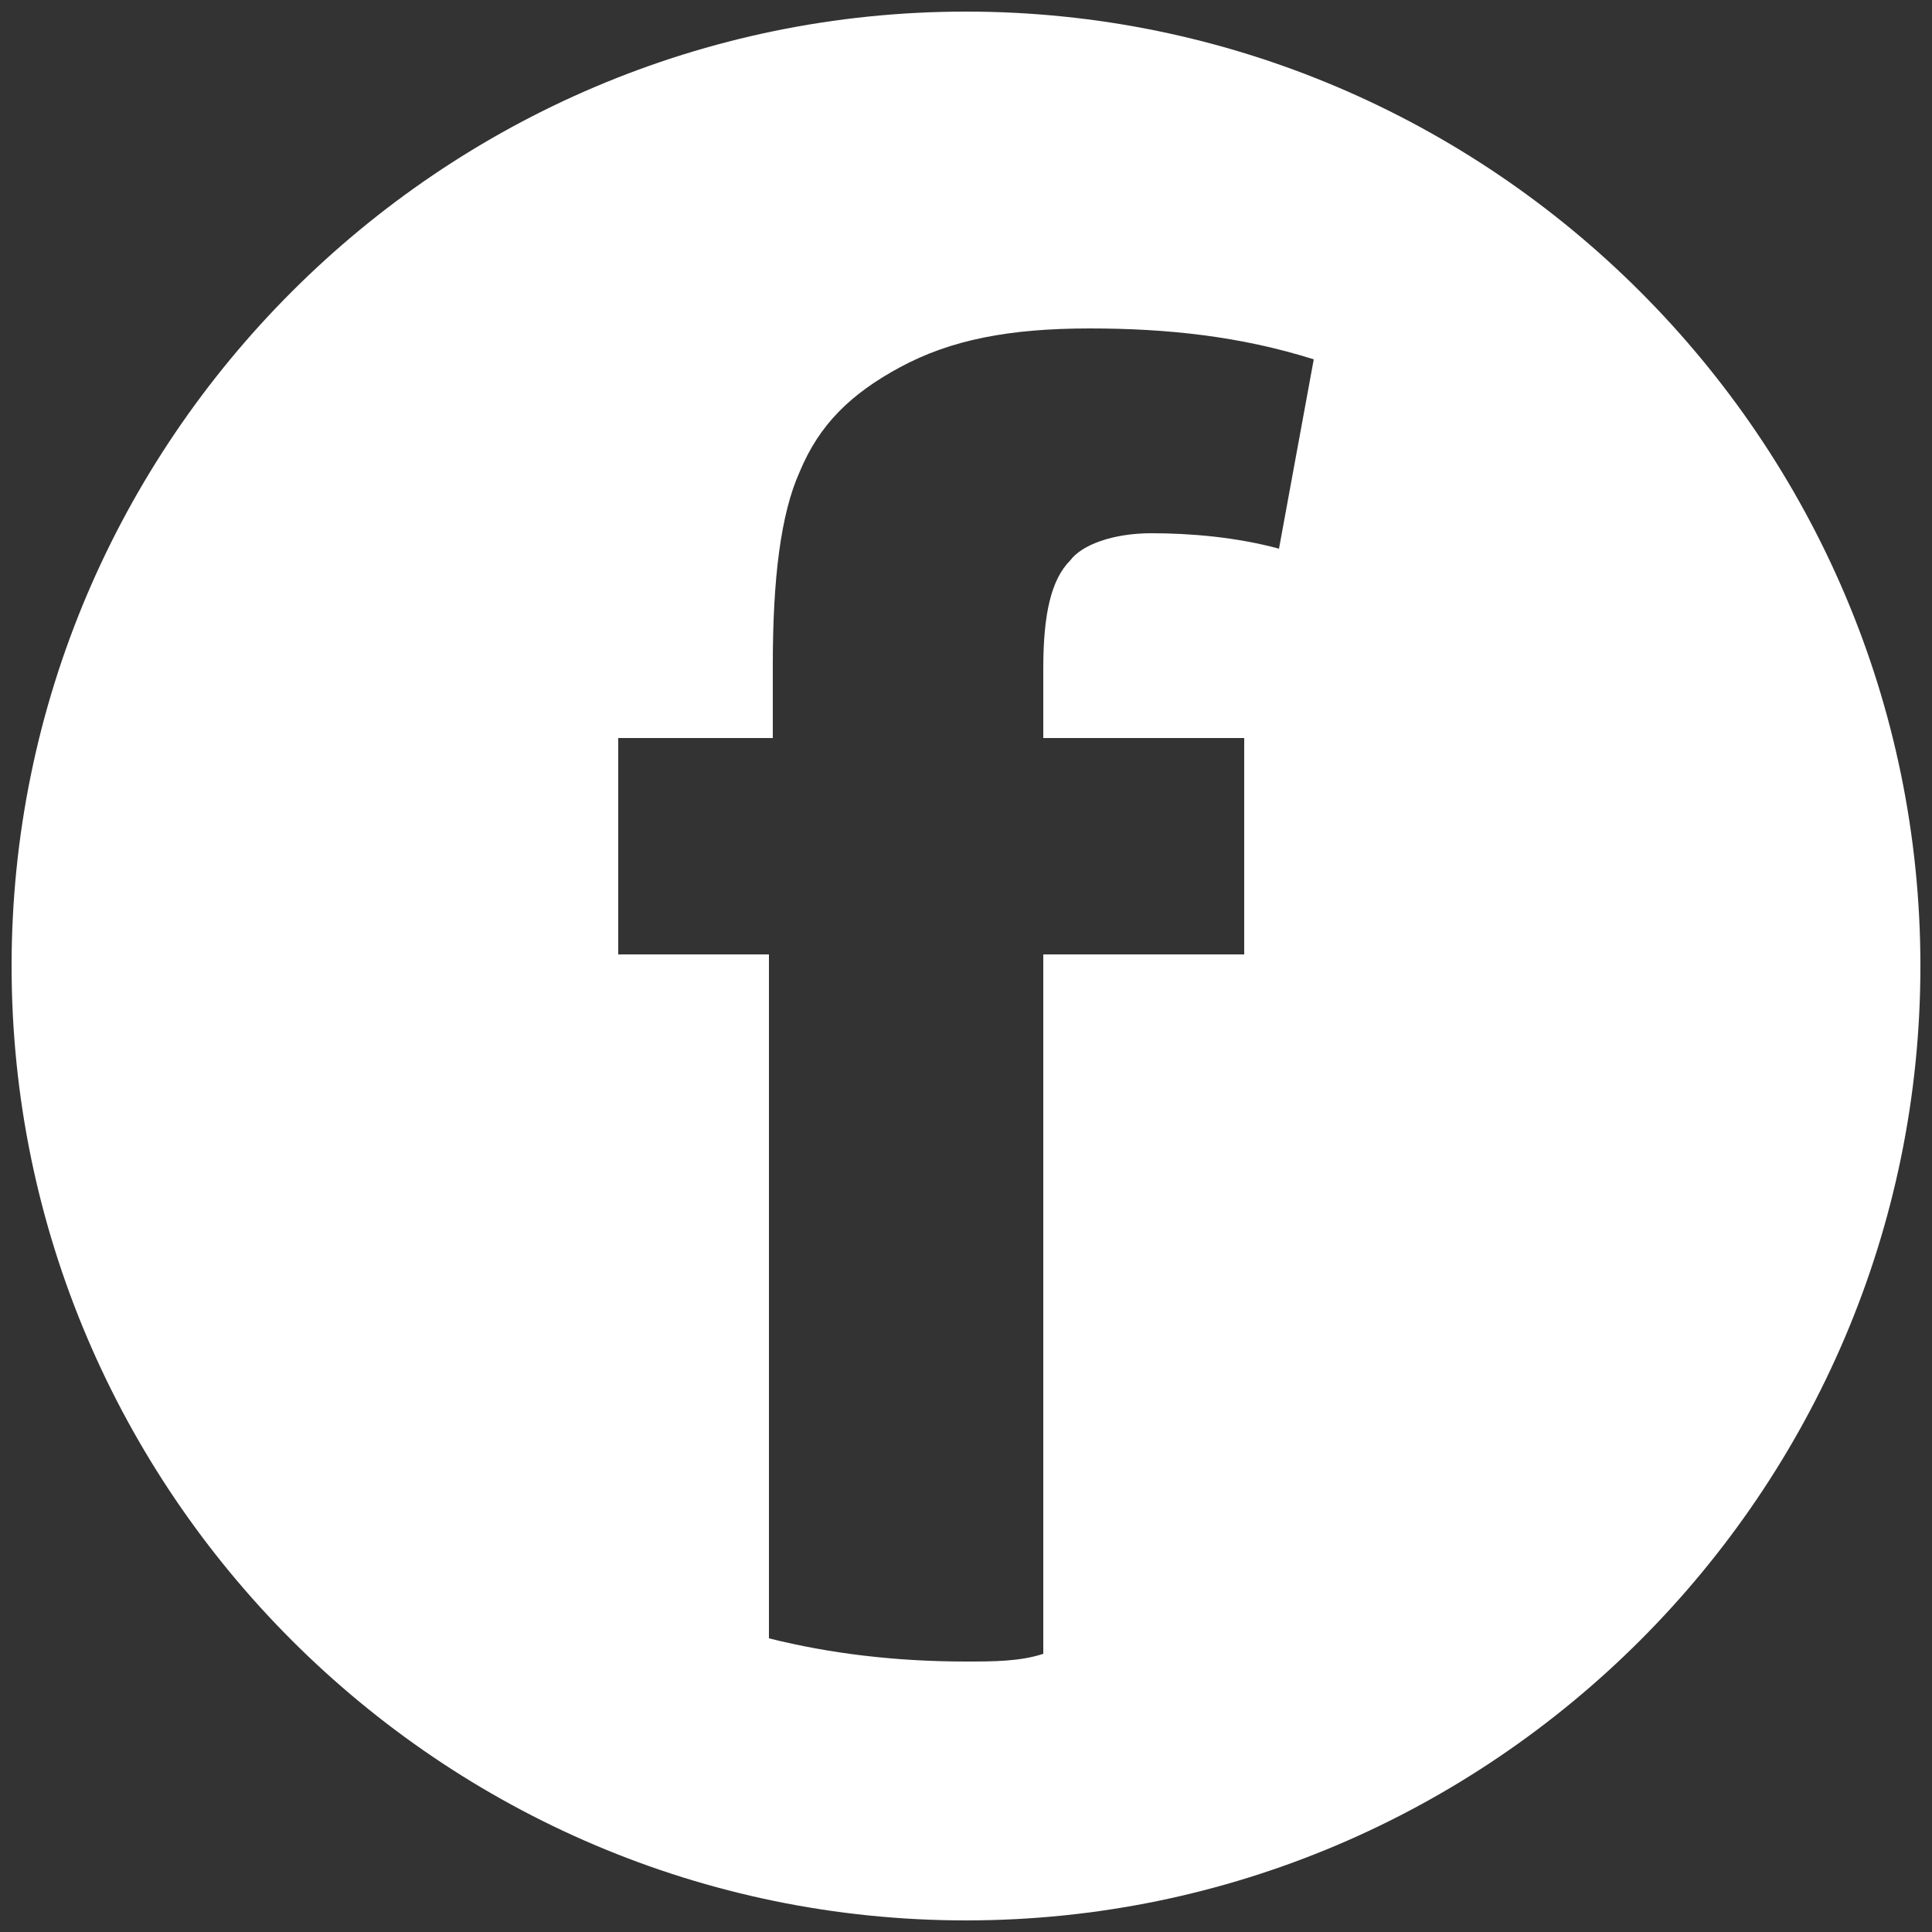 <?xml version="1.0" encoding="utf-8"?>
<!-- Generator: Adobe Illustrator 25.3.1, SVG Export Plug-In . SVG Version: 6.00 Build 0)  -->
<svg version="1.1" id="Capa_1" xmlns="http://www.w3.org/2000/svg" xmlns:xlink="http://www.w3.org/1999/xlink" x="0px" y="0px"
	 viewBox="0 0 50 50" style="enable-background:new 0 0 50 50;" xml:space="preserve">
<rect x="0" y="0" width="50" height="50" fill="#333333" stroke="none"/>
<style type="text/css">
	.st0{fill-rule:evenodd;clip-rule:evenodd;fill:#FFFFFF;}
</style>
<path class="st0" d="M25,49.7c13.6,0,24.7-11.1,24.7-24.7C49.7,11.4,38.6,0.3,25,0.3C11.4,0.3,0.3,11.4,0.3,25
	C0.3,38.6,11.4,49.7,25,49.7z M29.8,13.8c-1,0-1.8,0.3-2.1,0.7C27.2,15,27,15.9,27,17.3v1.8h5.2v5.6H27v18.1C26.4,43,25.7,43,25,43
	l0,0c-1.8,0-3.5-0.2-5.1-0.6V24.7h-3.9v-5.6H20v-1.9c0-2.2,0.2-3.9,0.7-5c0.5-1.2,1.3-2,2.6-2.7c1.3-0.7,2.8-1,4.9-1
	c2,0,3.9,0.2,5.8,0.8l-0.9,4.9C32,13.9,30.8,13.8,29.8,13.8z"/>
</svg>
